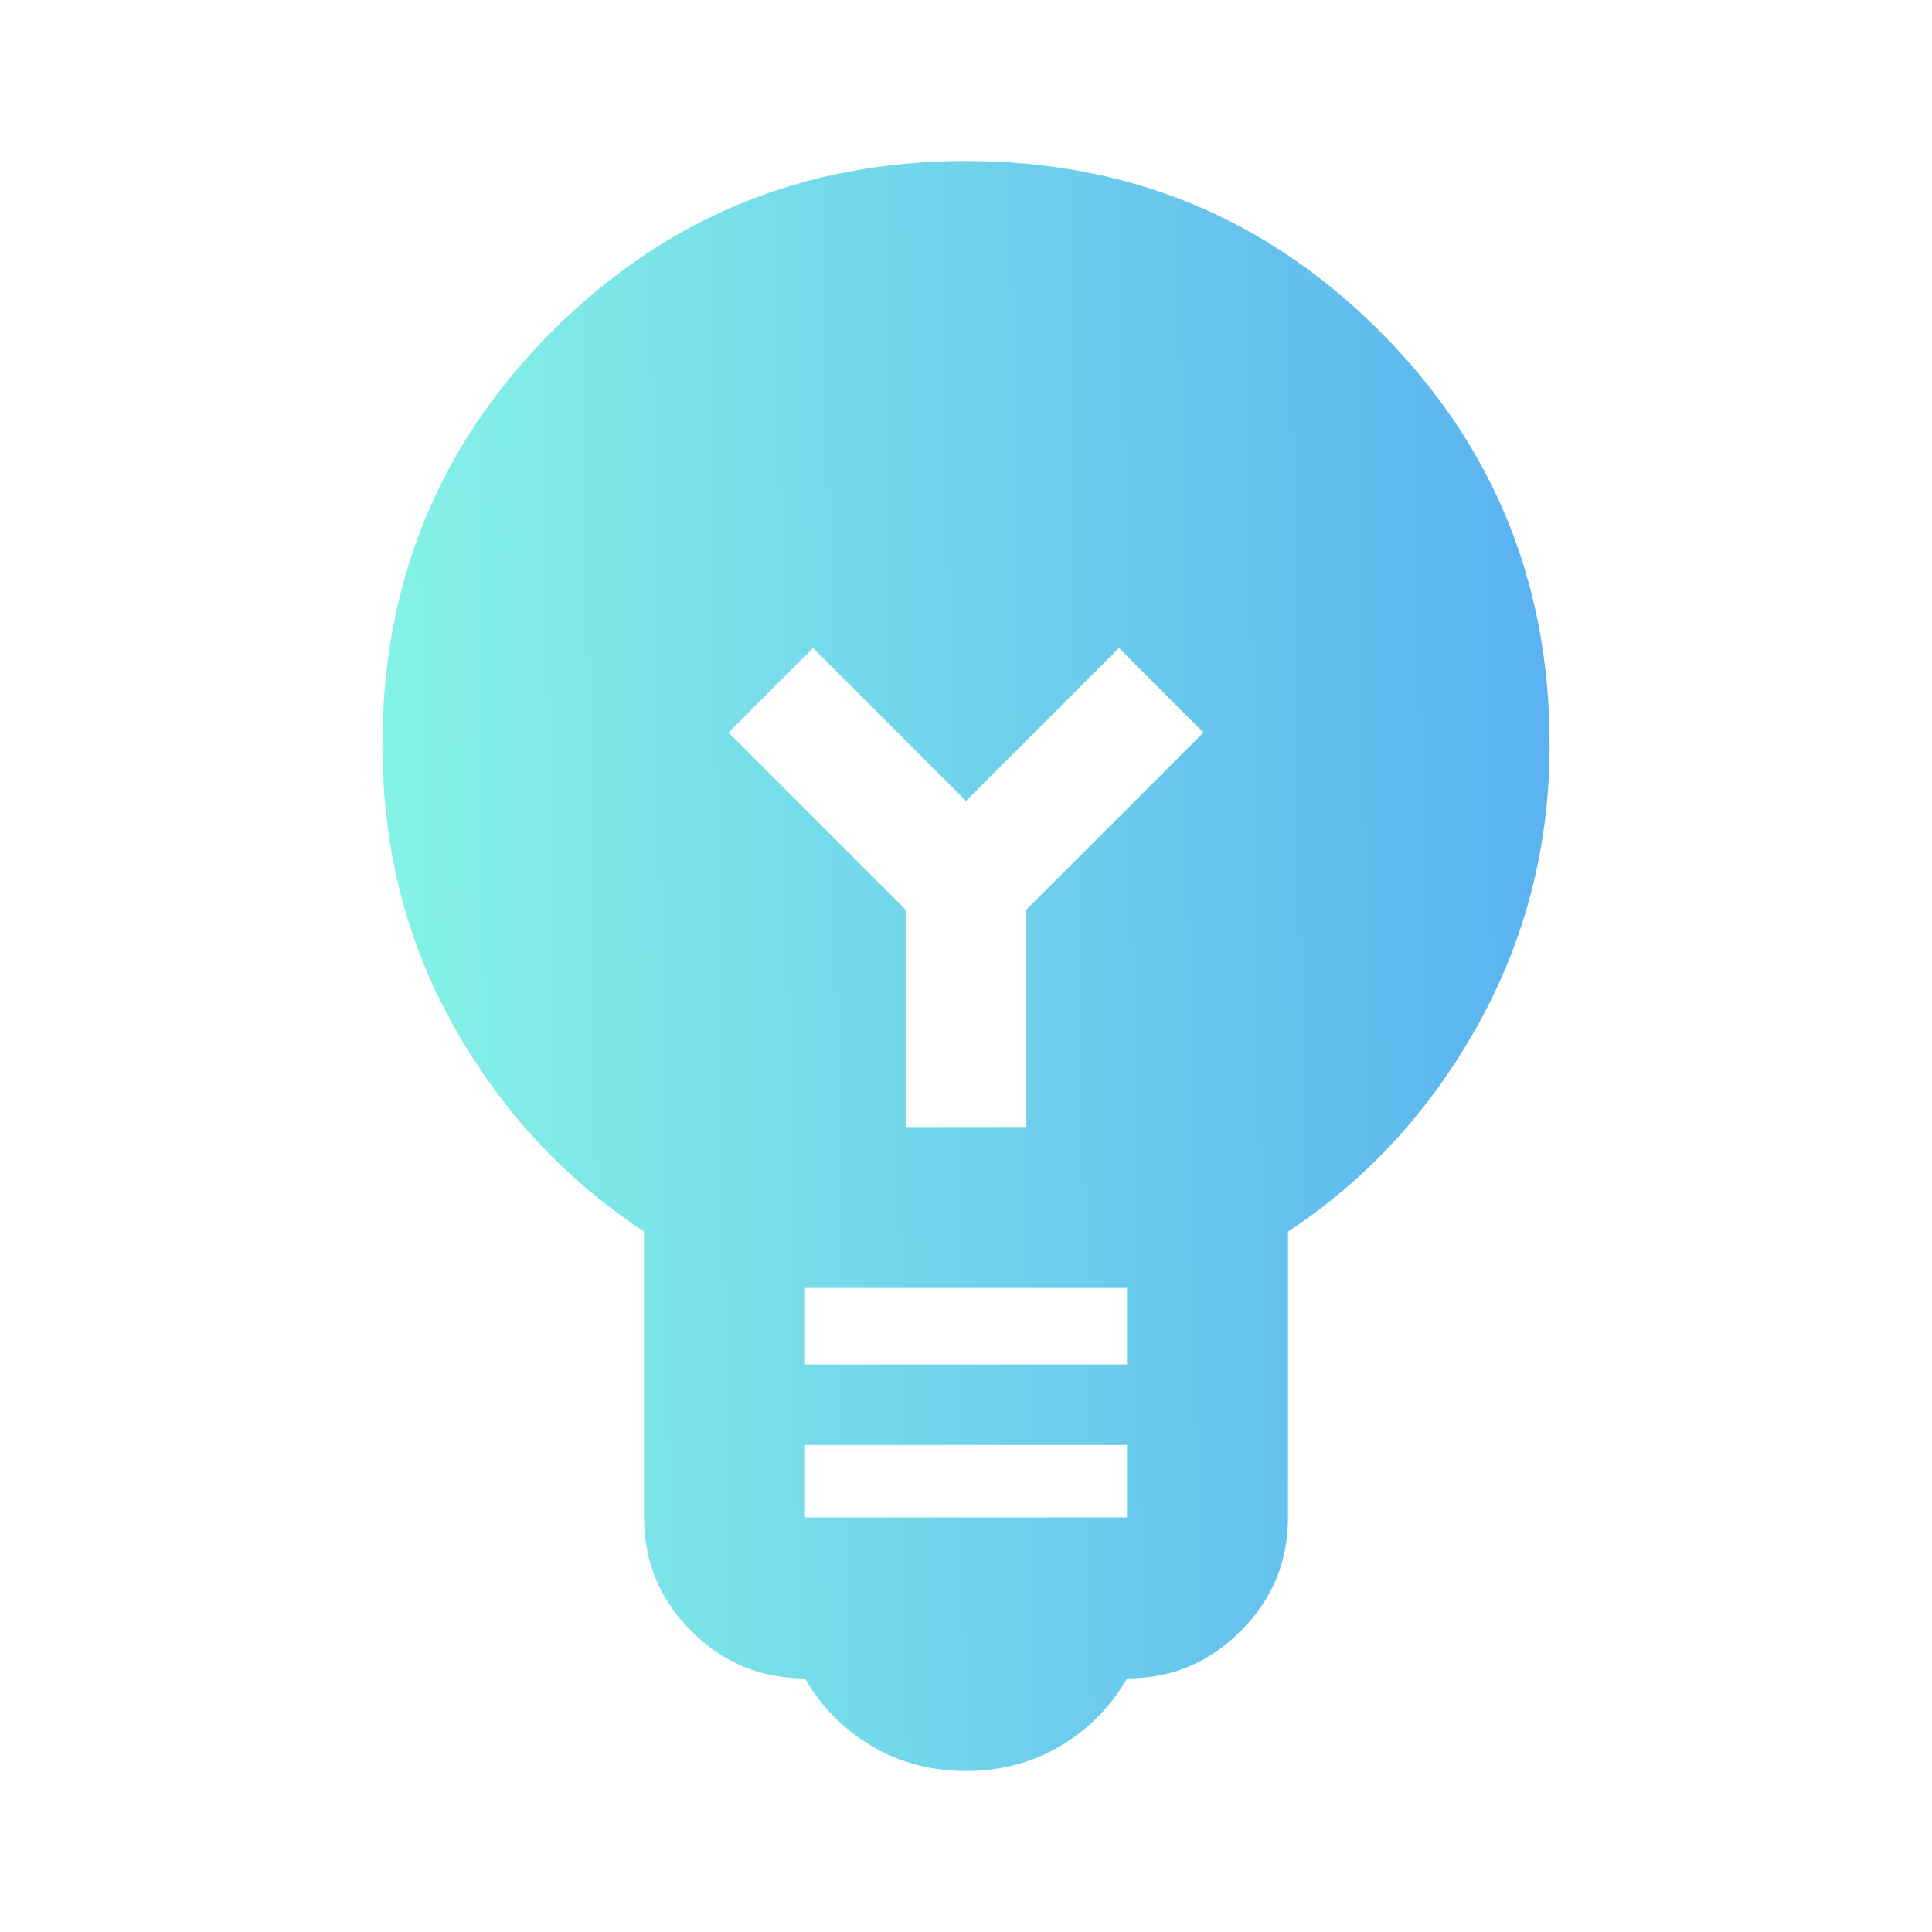 <svg width="24" height="24" viewBox="0 0 24 24" fill="none" xmlns="http://www.w3.org/2000/svg">
<mask id="mask0_3662_1398" style="mask-type:alpha" maskUnits="userSpaceOnUse" x="0" y="0" width="24" height="24">
<rect width="24" height="24" transform="matrix(-1 0 0 1 24 0)" fill="url(#paint0_linear_3662_1398)"/>
</mask>
<g mask="url(#mask0_3662_1398)">
<path d="M12 22C12.433 22 12.825 21.896 13.175 21.688C13.525 21.479 13.8 21.2 14 20.85C14.55 20.85 15.021 20.654 15.412 20.262C15.804 19.871 16 19.4 16 18.85V15.3C16.983 14.65 17.771 13.792 18.363 12.725C18.954 11.658 19.25 10.5 19.25 9.25C19.25 7.233 18.546 5.521 17.137 4.112C15.729 2.704 14.017 2 12 2C9.983 2 8.271 2.704 6.862 4.112C5.454 5.521 4.75 7.233 4.75 9.25C4.75 10.533 5.046 11.7 5.638 12.75C6.229 13.8 7.017 14.65 8 15.3V18.85C8 19.4 8.196 19.871 8.588 20.262C8.979 20.654 9.45 20.85 10 20.85C10.2 21.2 10.475 21.479 10.825 21.688C11.175 21.896 11.567 22 12 22ZM14 18.85H10V17.95H14V18.85ZM14 16.95H10V16H14V16.95ZM11.25 14V11.3L9.05 9.1L10.1 8.05L12 9.95L13.9 8.05L14.95 9.1L12.75 11.3V14H11.25Z" fill="url(#paint1_linear_3662_1398)"/>
</g>
<defs>
<linearGradient id="paint0_linear_3662_1398" x1="24" y1="12" x2="-0.141" y2="11.492" gradientUnits="userSpaceOnUse">
<stop stop-color="#85F3E6"/>
<stop offset="1" stop-color="#5AB2F0"/>
</linearGradient>
<linearGradient id="paint1_linear_3662_1398" x1="4.75" y1="12" x2="19.338" y2="11.777" gradientUnits="userSpaceOnUse">
<stop stop-color="#85F3E6"/>
<stop offset="1" stop-color="#5AB2F0"/>
</linearGradient>
</defs>
</svg>

